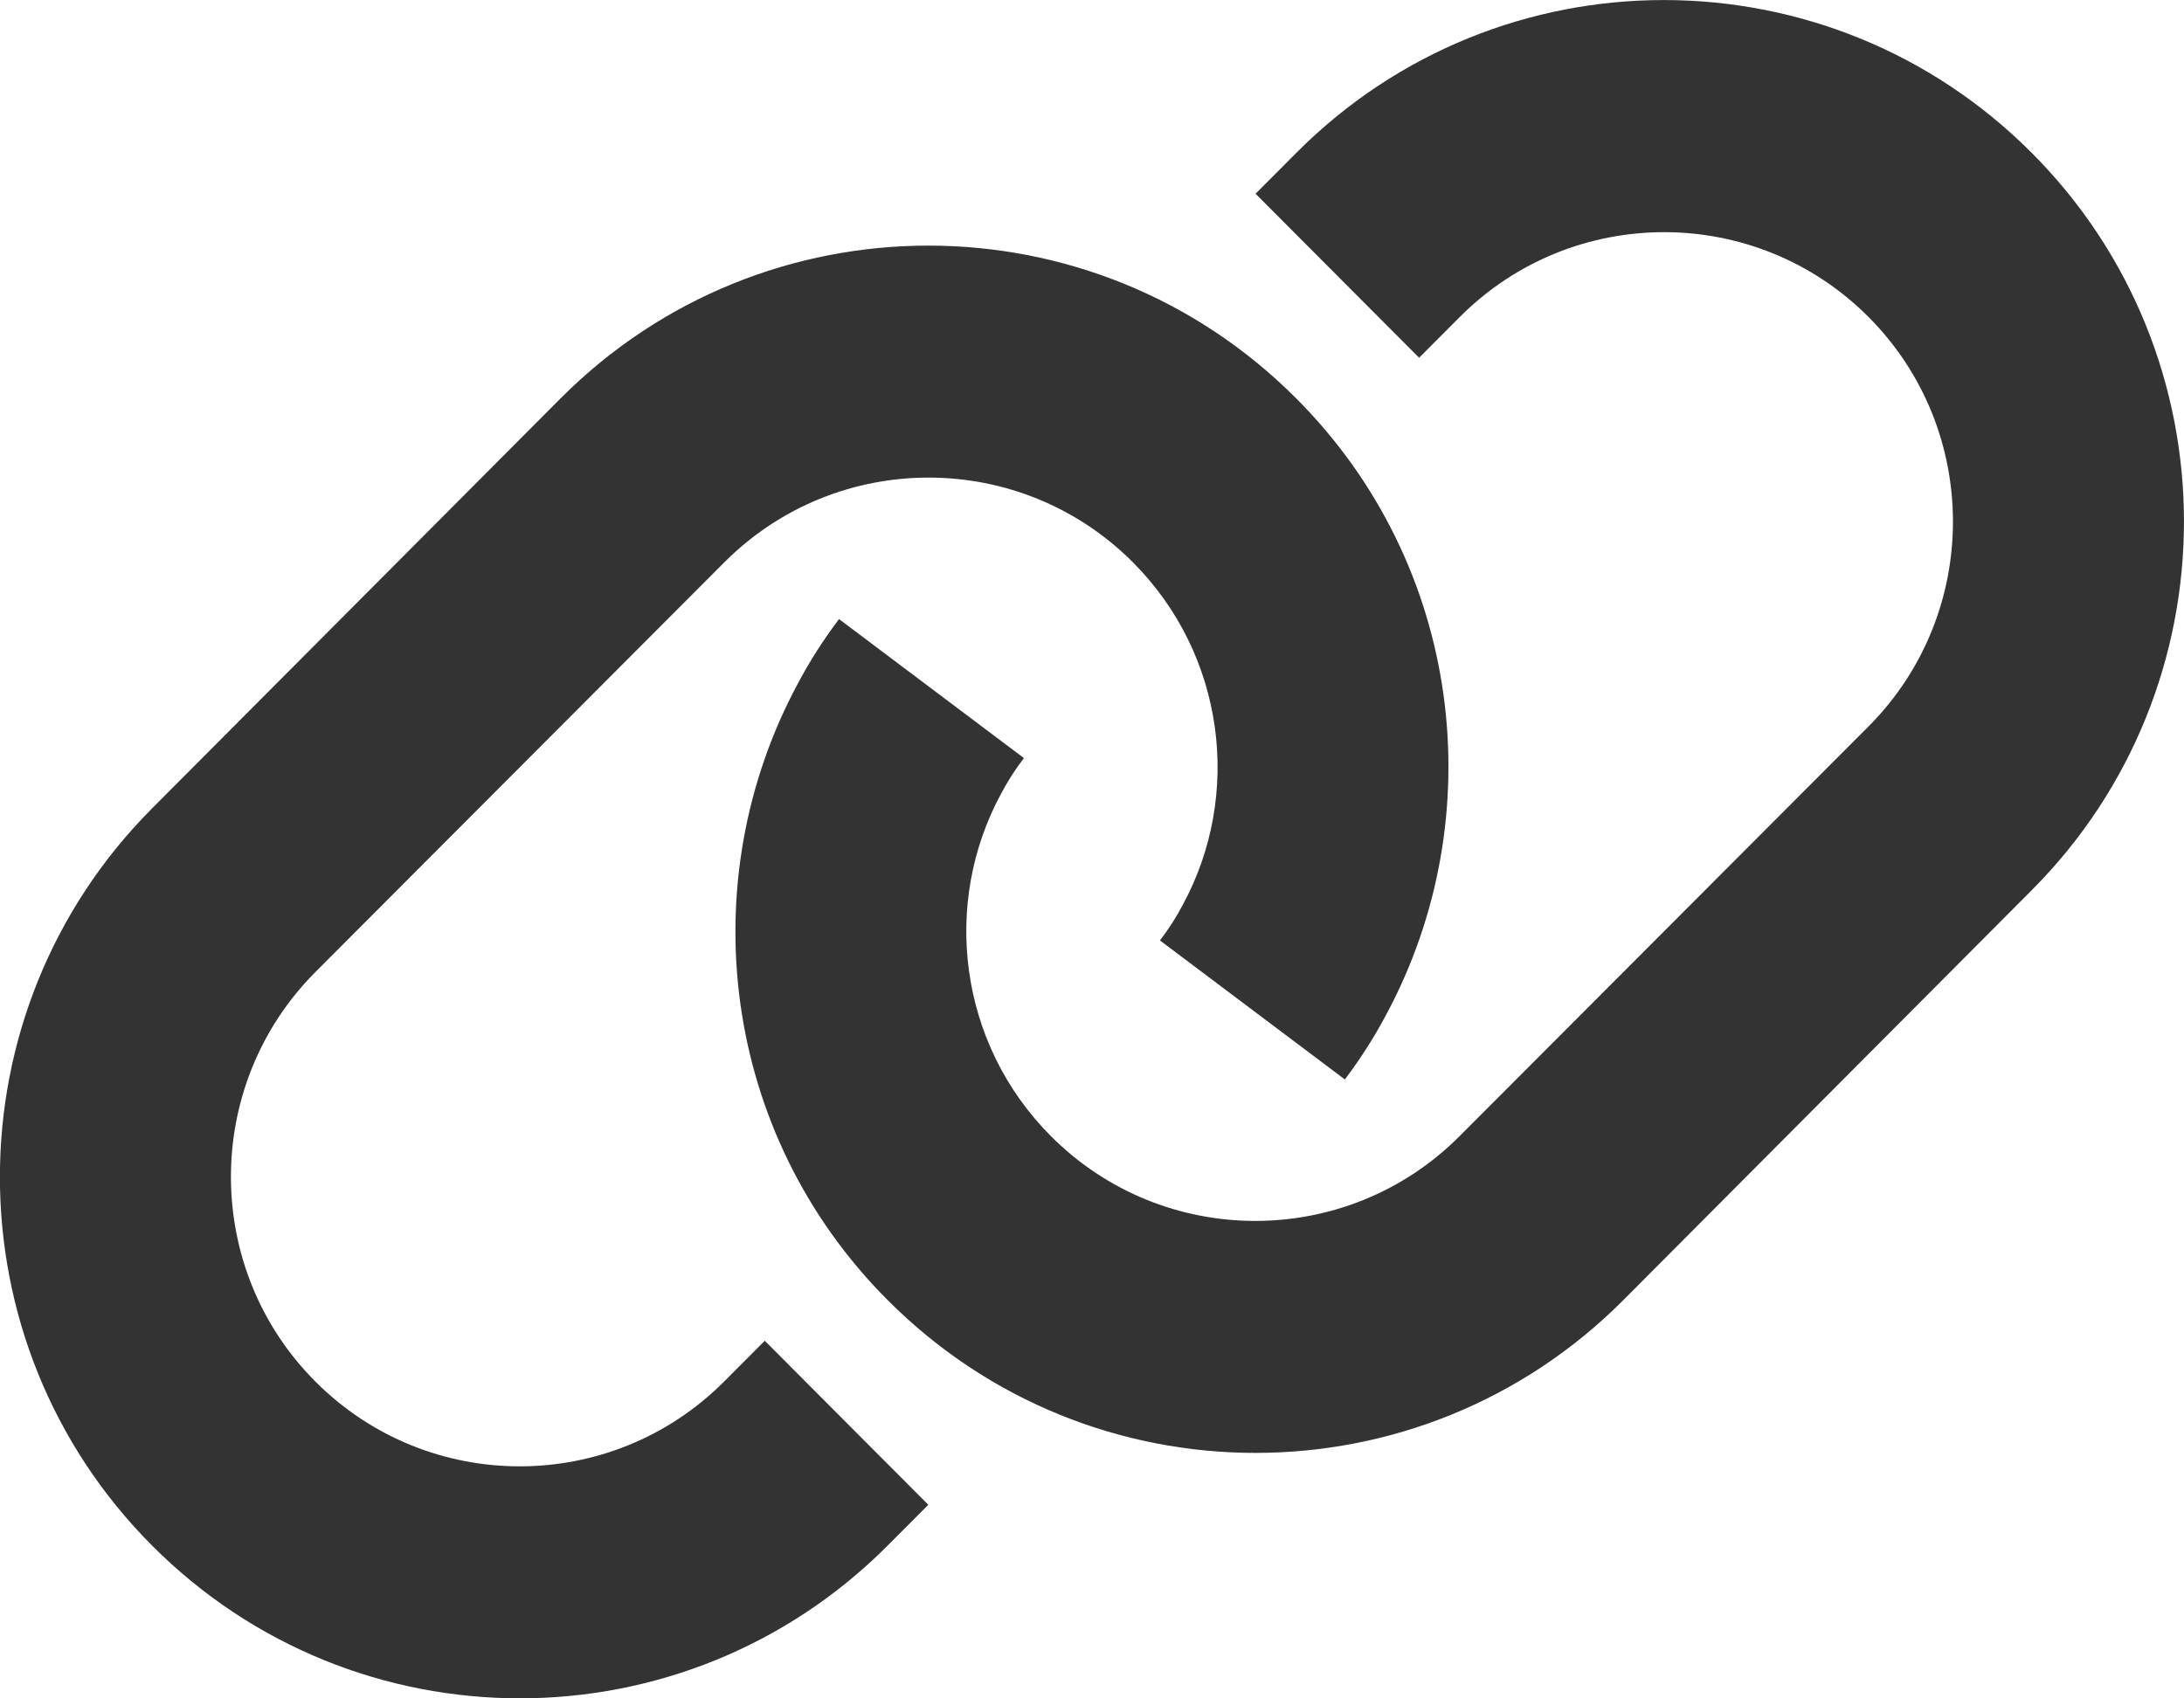 <svg height="14" viewBox="0 0 18 14" width="18" xmlns="http://www.w3.org/2000/svg"><path d="m238.745 22.338c1.673-1.678 1.673-4.401 0-6.078-1.673-1.678-4.388-1.681-6.061 0l-.336.337 1.348 1.352.336-.337c.929-.931 2.438-.931 3.367 0s.929 2.445 0 3.377l-3.37 3.377c-.929.931-2.438.931-3.367 0-.762-.764-.902-1.92-.411-2.824.054-.102.116-.2.188-.293l-1.524-1.146c-.128.17-.241.346-.339.531-.878 1.63-.634 3.708.741 5.084 1.673 1.678 4.388 1.678 6.061 0zm-15.491-.675c-1.673 1.678-1.673 4.401 0 6.078 1.673 1.678 4.388 1.678 6.061 0l.336-.337-1.348-1.352-.336.337c-.929.931-2.438.931-3.367 0s-.929-2.445 0-3.377l3.37-3.377c.929-.931 2.438-.931 3.367 0 .762.764.902 1.92.411 2.824-.054.102-.116.2-.188.293l1.524 1.146c.128-.17.241-.346.339-.531.878-1.63.634-3.708-.741-5.084-1.673-1.678-4.388-1.678-6.061 0z" fill="#333" transform="translate(-222 -15)"/></svg>